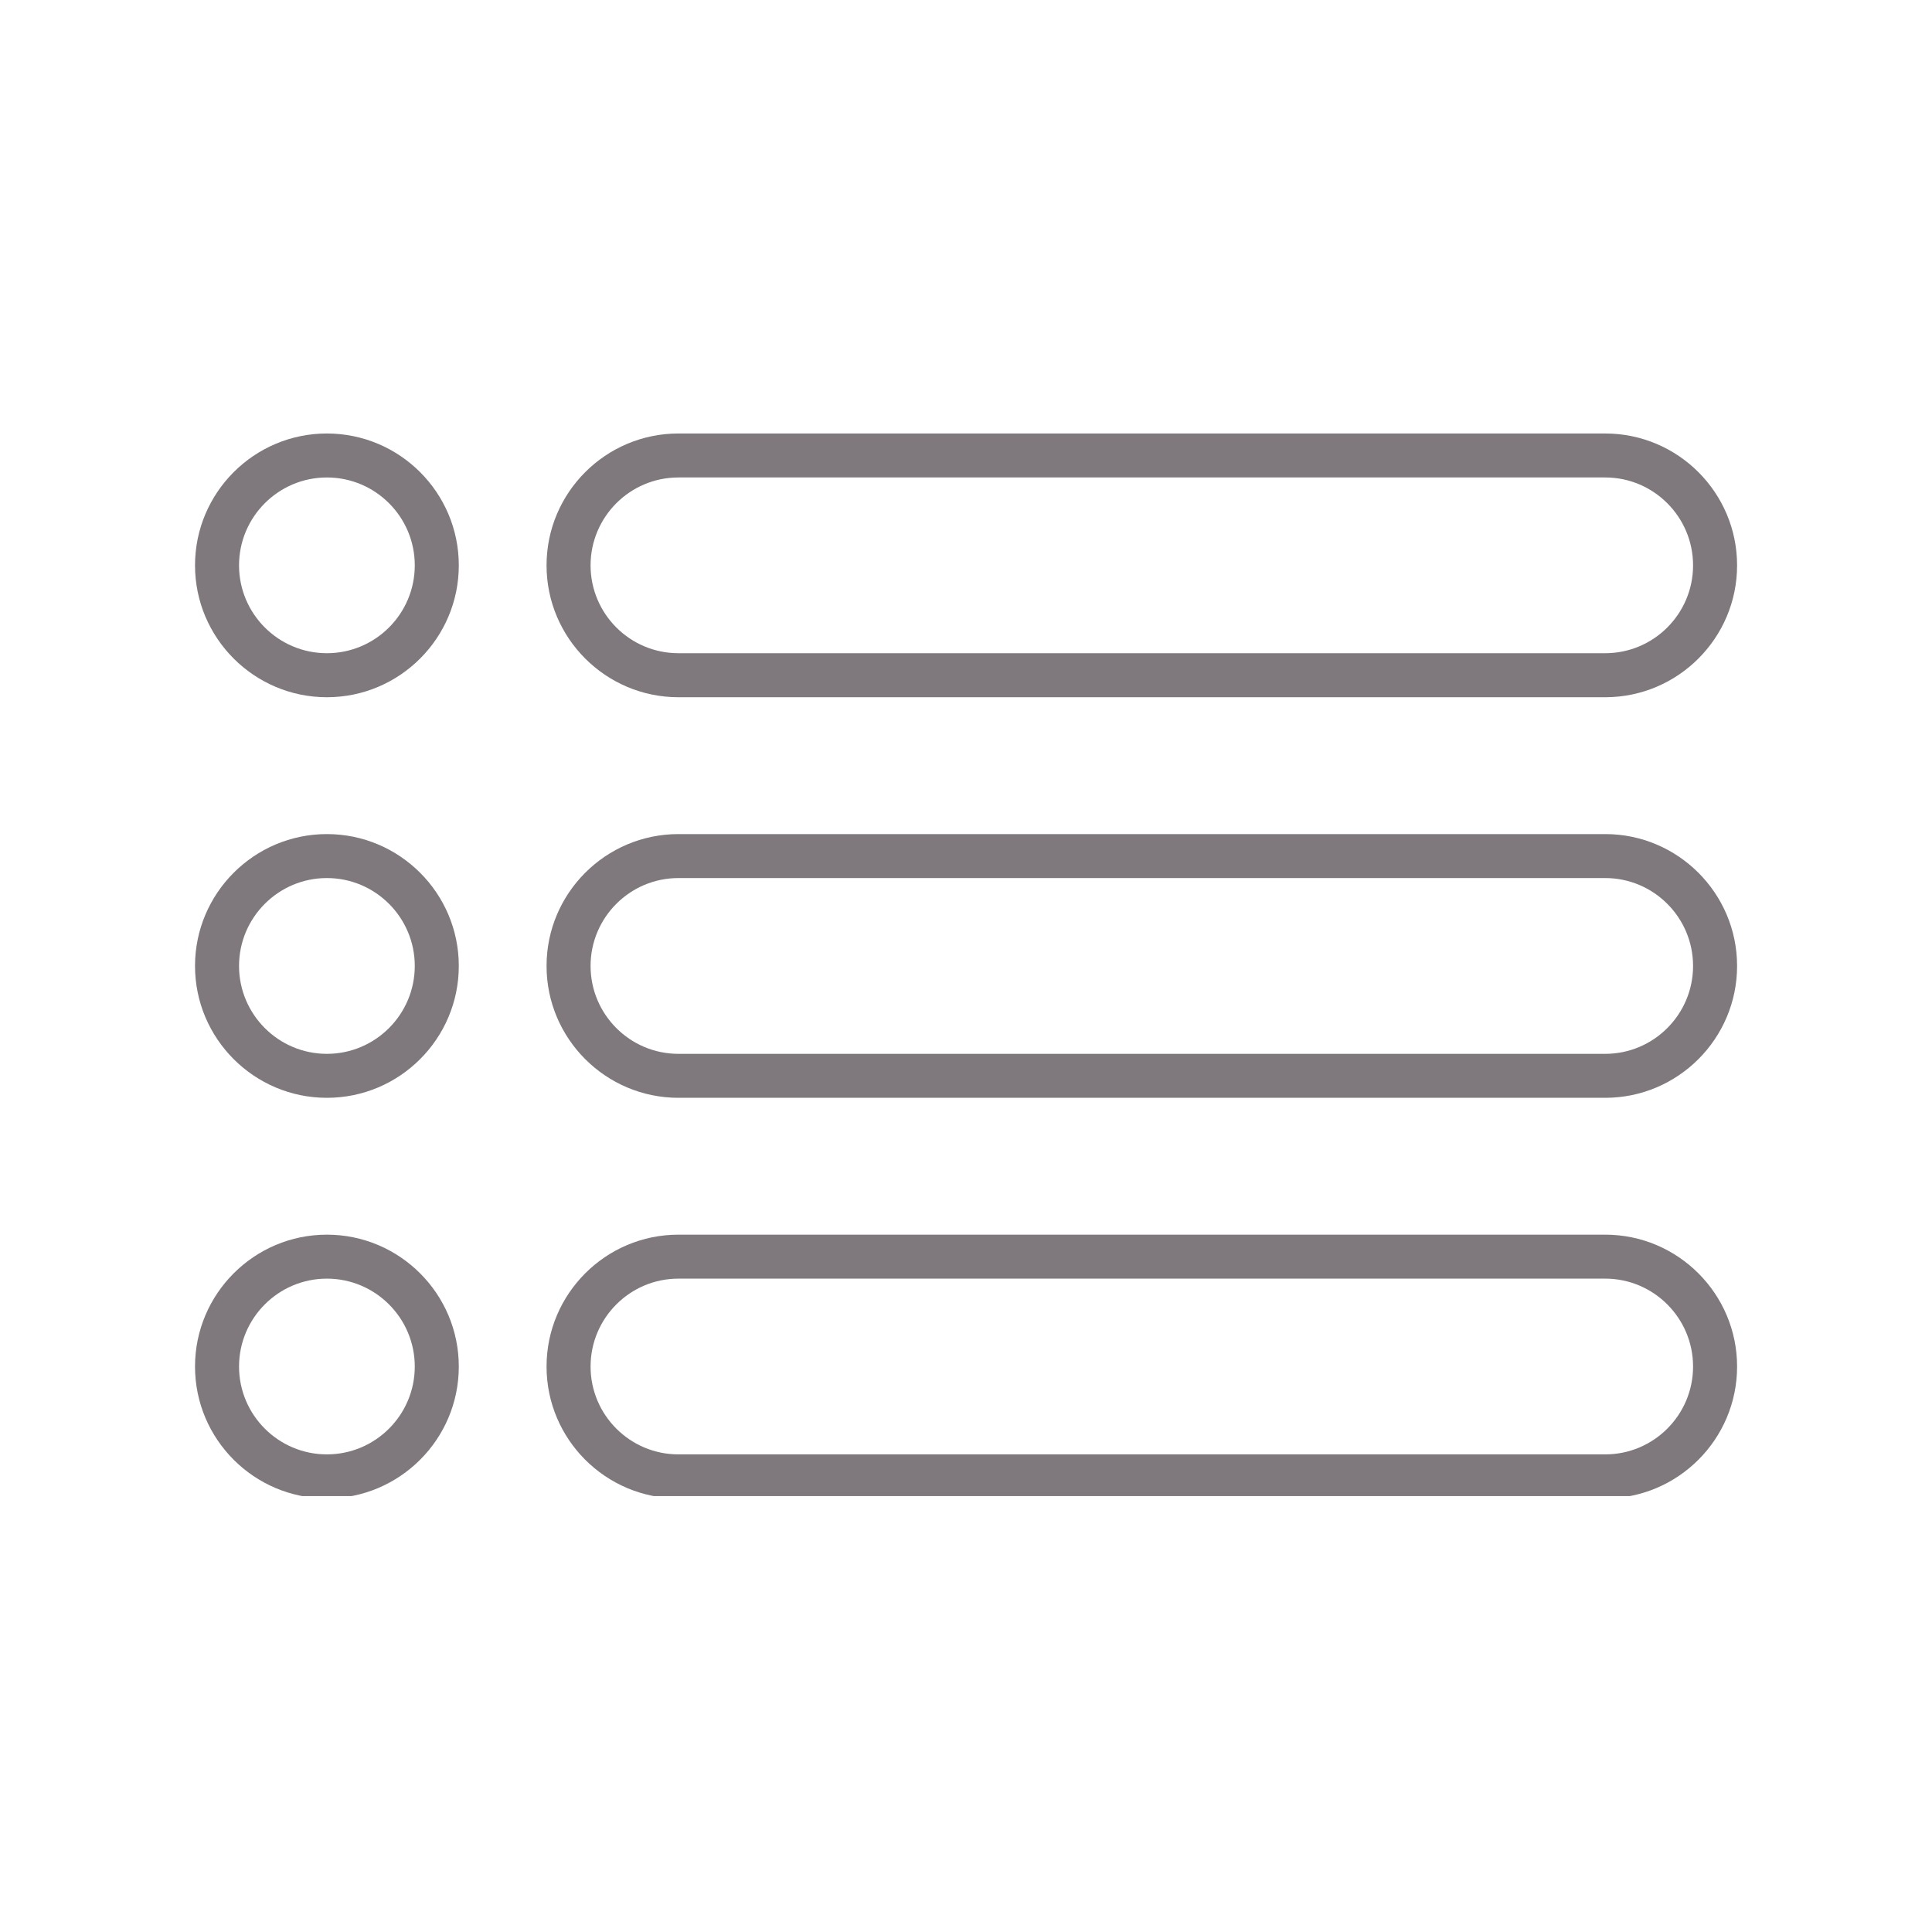 <svg xmlns="http://www.w3.org/2000/svg" xmlns:xlink="http://www.w3.org/1999/xlink" width="200" zoomAndPan="magnify" viewBox="0 0 150 150" height="200" preserveAspectRatio="xMidYMid meet" version="1.0"><defs><clipPath id="dc644fa41c"><path d="M 42 33.656 L 135 33.656 L 135 55 L 42 55 Z M 42 33.656 " clip-rule="nonzero"/></clipPath><clipPath id="19c5aaef93"><path d="M 15 33.656 L 36 33.656 L 36 55 L 15 55 Z M 15 33.656 " clip-rule="nonzero"/></clipPath><clipPath id="1f44b5701a"><path d="M 42 95 L 135 95 L 135 116.156 L 42 116.156 Z M 42 95 " clip-rule="nonzero"/></clipPath><clipPath id="983ea72626"><path d="M 15 95 L 36 95 L 36 116.156 L 15 116.156 Z M 15 95 " clip-rule="nonzero"/></clipPath></defs><g clip-path="url(#dc644fa41c)"><path fill="#7f797e" d="M 124.629 54.133 L 52.672 54.133 C 47.027 54.133 42.434 49.539 42.434 43.895 C 42.434 38.246 47.027 33.656 52.672 33.656 L 124.629 33.656 C 130.273 33.656 134.867 38.246 134.867 43.895 C 134.867 49.539 130.273 54.133 124.629 54.133 Z M 52.672 37.07 C 48.91 37.07 45.852 40.133 45.852 43.895 C 45.852 47.656 48.91 50.715 52.672 50.715 L 124.629 50.715 C 128.391 50.715 131.449 47.656 131.449 43.895 C 131.449 40.133 128.391 37.07 124.629 37.07 Z M 52.672 37.07 " fill-opacity="1" fill-rule="nonzero"/></g><g clip-path="url(#19c5aaef93)"><path fill="#7f797e" d="M 25.379 54.133 C 19.734 54.133 15.141 49.539 15.141 43.895 C 15.141 38.246 19.734 33.656 25.379 33.656 C 31.027 33.656 35.621 38.246 35.621 43.895 C 35.621 49.539 31.027 54.133 25.379 54.133 Z M 25.379 37.07 C 21.617 37.07 18.559 40.133 18.559 43.895 C 18.559 47.656 21.617 50.715 25.379 50.715 C 29.145 50.715 32.203 47.656 32.203 43.895 C 32.207 40.133 29.145 37.07 25.379 37.07 Z M 25.379 37.07 " fill-opacity="1" fill-rule="nonzero"/></g><path fill="#7f797e" d="M 124.629 85.234 L 52.672 85.234 C 47.027 85.234 42.434 80.641 42.434 74.996 C 42.434 69.352 47.027 64.758 52.672 64.758 L 124.629 64.758 C 130.273 64.758 134.867 69.352 134.867 74.996 C 134.867 80.641 130.273 85.234 124.629 85.234 Z M 52.672 68.172 C 48.91 68.172 45.852 71.234 45.852 74.996 C 45.852 78.758 48.91 81.82 52.672 81.82 L 124.629 81.82 C 128.391 81.82 131.449 78.758 131.449 74.996 C 131.449 71.234 128.391 68.172 124.629 68.172 Z M 52.672 68.172 " fill-opacity="1" fill-rule="nonzero"/><path fill="#7f797e" d="M 25.379 85.234 C 19.734 85.234 15.141 80.641 15.141 74.996 C 15.141 69.352 19.734 64.758 25.379 64.758 C 31.027 64.758 35.621 69.352 35.621 74.996 C 35.621 80.641 31.027 85.234 25.379 85.234 Z M 25.379 68.172 C 21.617 68.172 18.559 71.234 18.559 74.996 C 18.559 78.758 21.617 81.82 25.379 81.82 C 29.145 81.82 32.203 78.758 32.203 74.996 C 32.203 71.234 29.145 68.172 25.379 68.172 Z M 25.379 68.172 " fill-opacity="1" fill-rule="nonzero"/><g clip-path="url(#1f44b5701a)"><path fill="#7f797e" d="M 124.629 116.336 L 52.672 116.336 C 47.027 116.336 42.434 111.746 42.434 106.098 C 42.434 100.453 47.027 95.859 52.672 95.859 L 124.629 95.859 C 130.273 95.859 134.867 100.453 134.867 106.098 C 134.867 111.746 130.273 116.336 124.629 116.336 Z M 52.672 99.273 C 48.91 99.273 45.852 102.336 45.852 106.098 C 45.852 109.859 48.91 112.918 52.672 112.918 L 124.629 112.918 C 128.391 112.918 131.449 109.859 131.449 106.098 C 131.449 102.336 128.391 99.273 124.629 99.273 Z M 52.672 99.273 " fill-opacity="1" fill-rule="nonzero"/></g><g clip-path="url(#983ea72626)"><path fill="#7f797e" d="M 25.379 116.336 C 19.734 116.336 15.141 111.746 15.141 106.098 C 15.141 100.453 19.734 95.859 25.379 95.859 C 31.027 95.859 35.621 100.453 35.621 106.098 C 35.621 111.746 31.027 116.336 25.379 116.336 Z M 25.379 99.273 C 21.617 99.273 18.559 102.336 18.559 106.098 C 18.559 109.859 21.617 112.918 25.379 112.918 C 29.145 112.918 32.203 109.859 32.203 106.098 C 32.203 102.336 29.145 99.273 25.379 99.273 Z M 25.379 99.273 " fill-opacity="1" fill-rule="nonzero"/></g></svg>